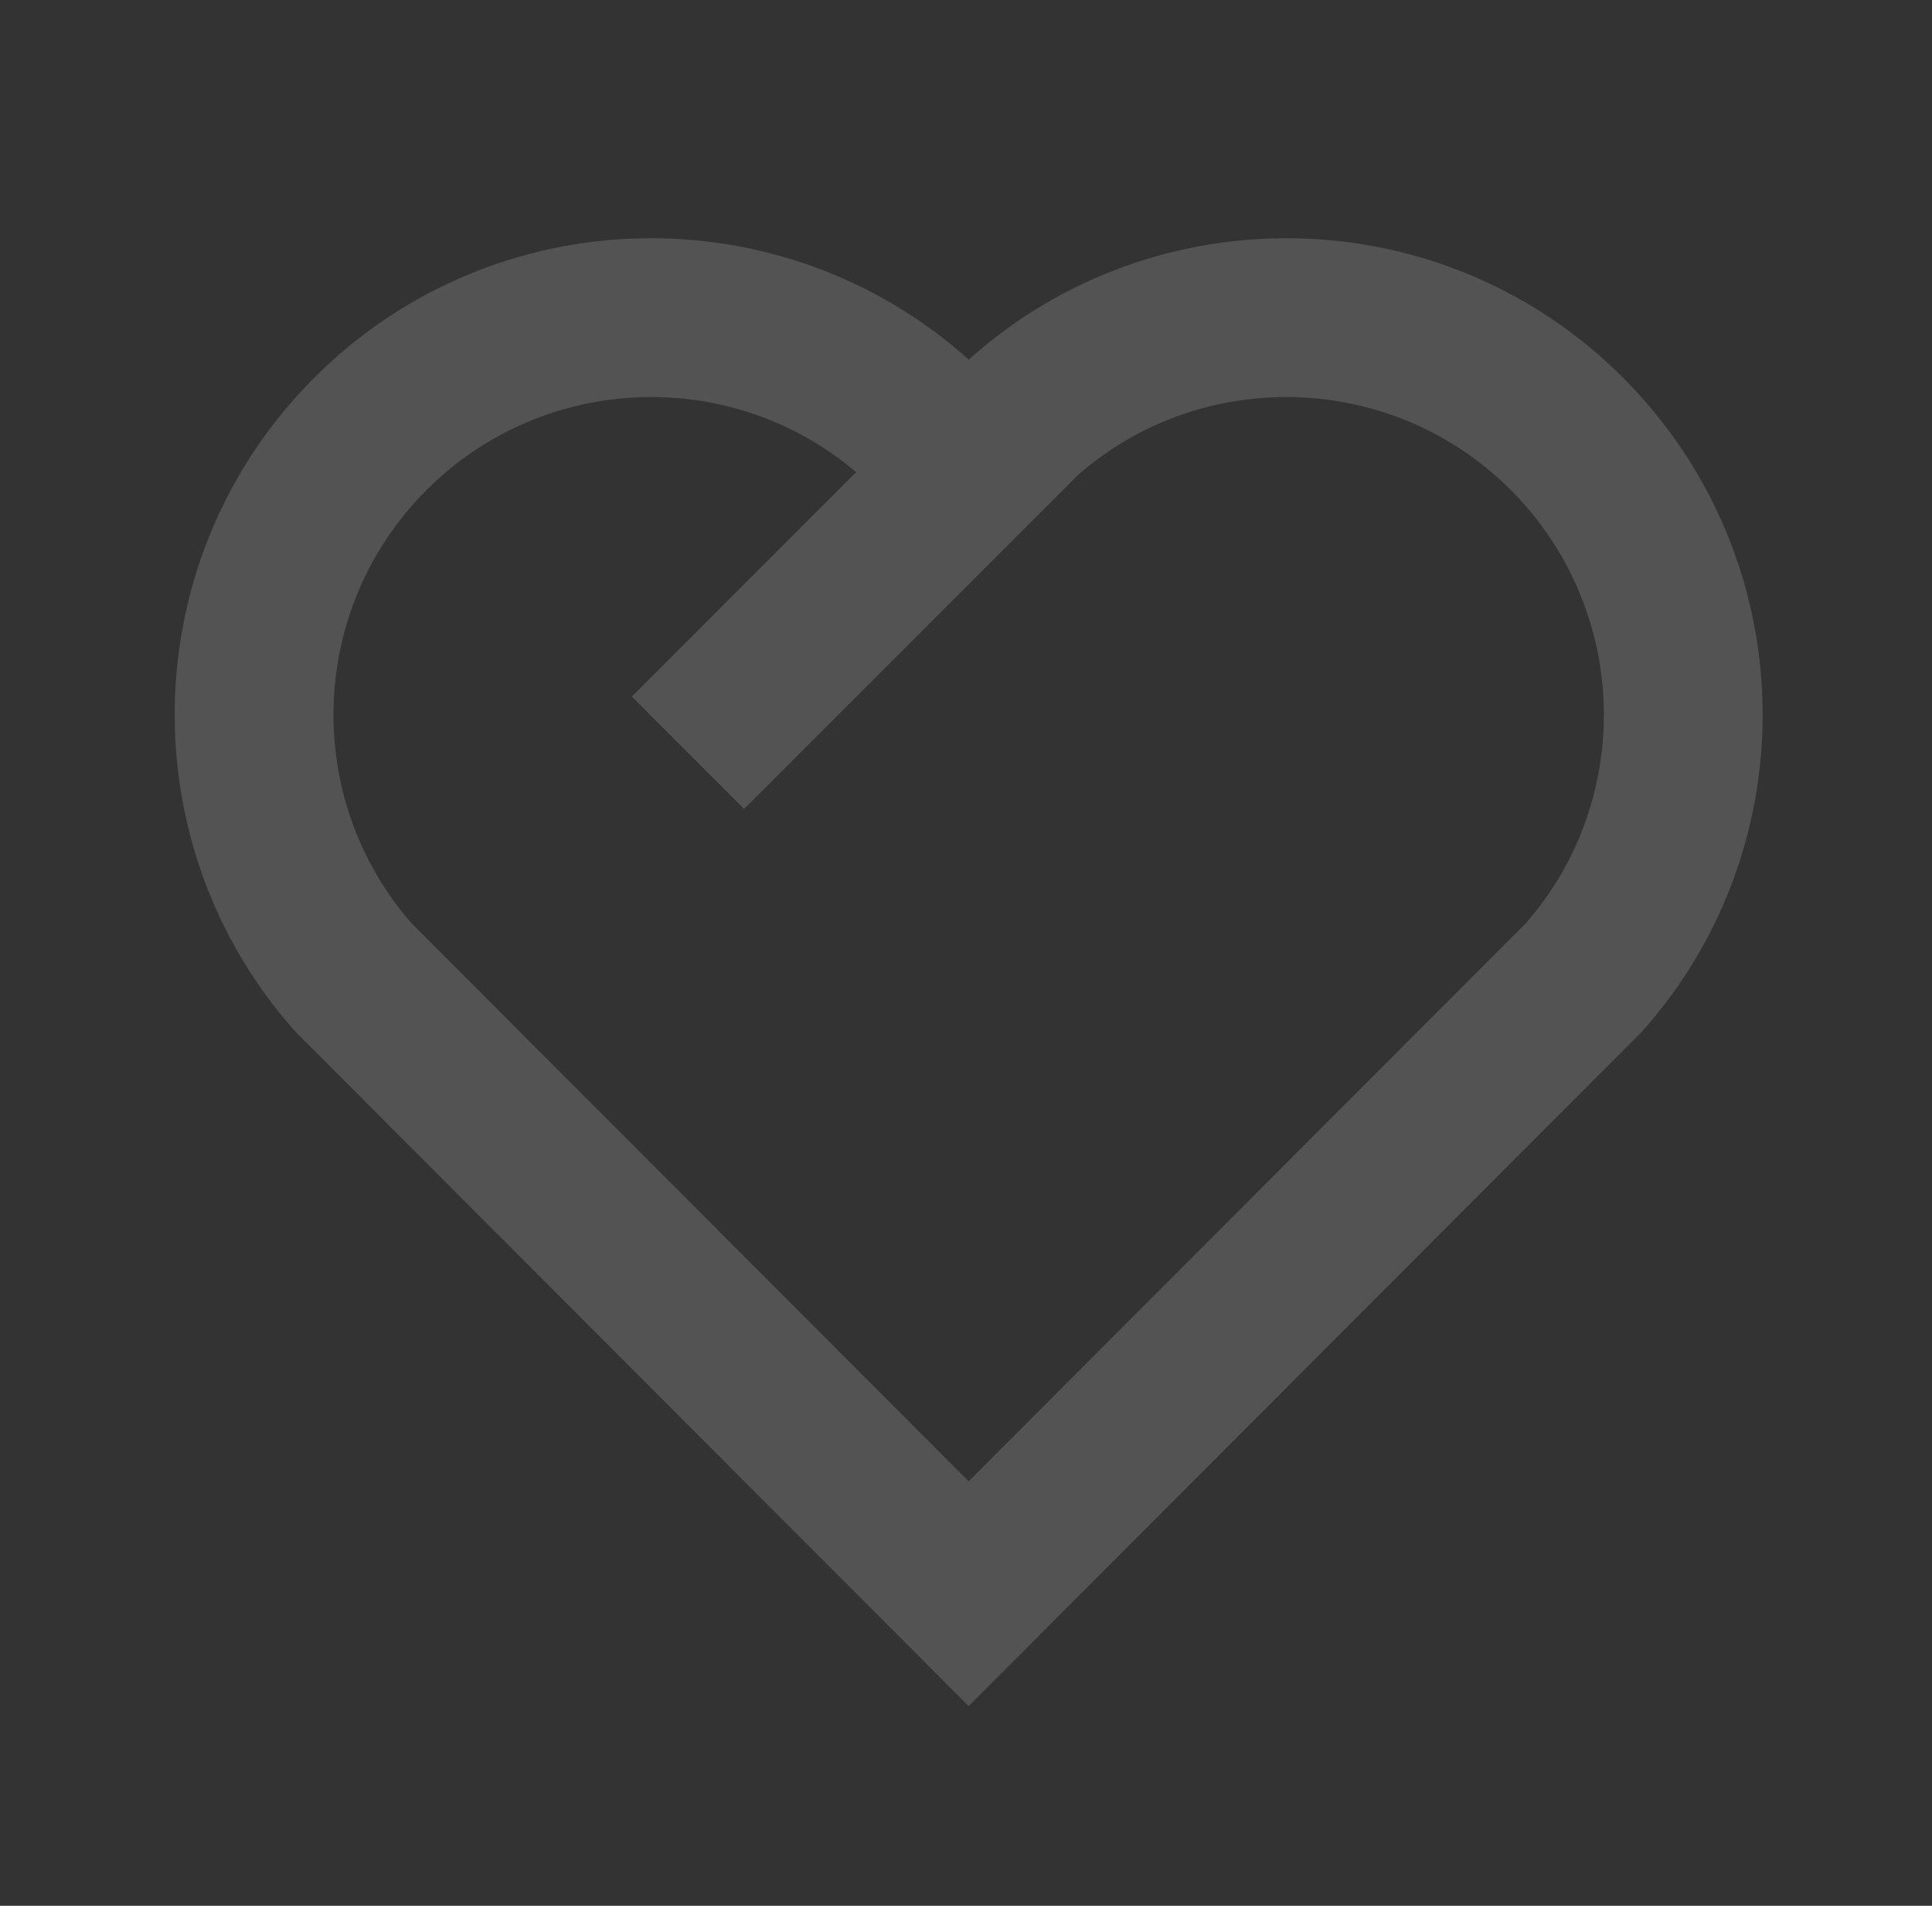 <svg width="73" height="72" viewBox="0 0 73 72" fill="none" xmlns="http://www.w3.org/2000/svg">
<rect x="0" y="0" width="73" height="72" fill="#333333" stroke="none"/>
<path d="M61.328 14.272C68.117 21.074 68.35 31.911 62.036 38.979L36.6 64.455L11.165 38.979C4.852 31.911 5.088 21.057 11.873 14.272C18.665 7.479 29.536 7.251 36.604 13.586C43.651 7.26 54.541 7.47 61.328 14.272ZM16.115 18.515C11.646 22.984 11.422 30.142 15.54 34.87L36.6 55.963L57.661 34.87C61.781 30.14 61.558 22.996 57.082 18.51C52.62 14.039 45.438 13.824 40.724 17.951L28.115 30.561L23.873 26.318L32.347 17.838L32.101 17.631C27.377 13.836 20.47 14.16 16.115 18.515Z" fill="white" fill-opacity="0.16"/>
</svg>
